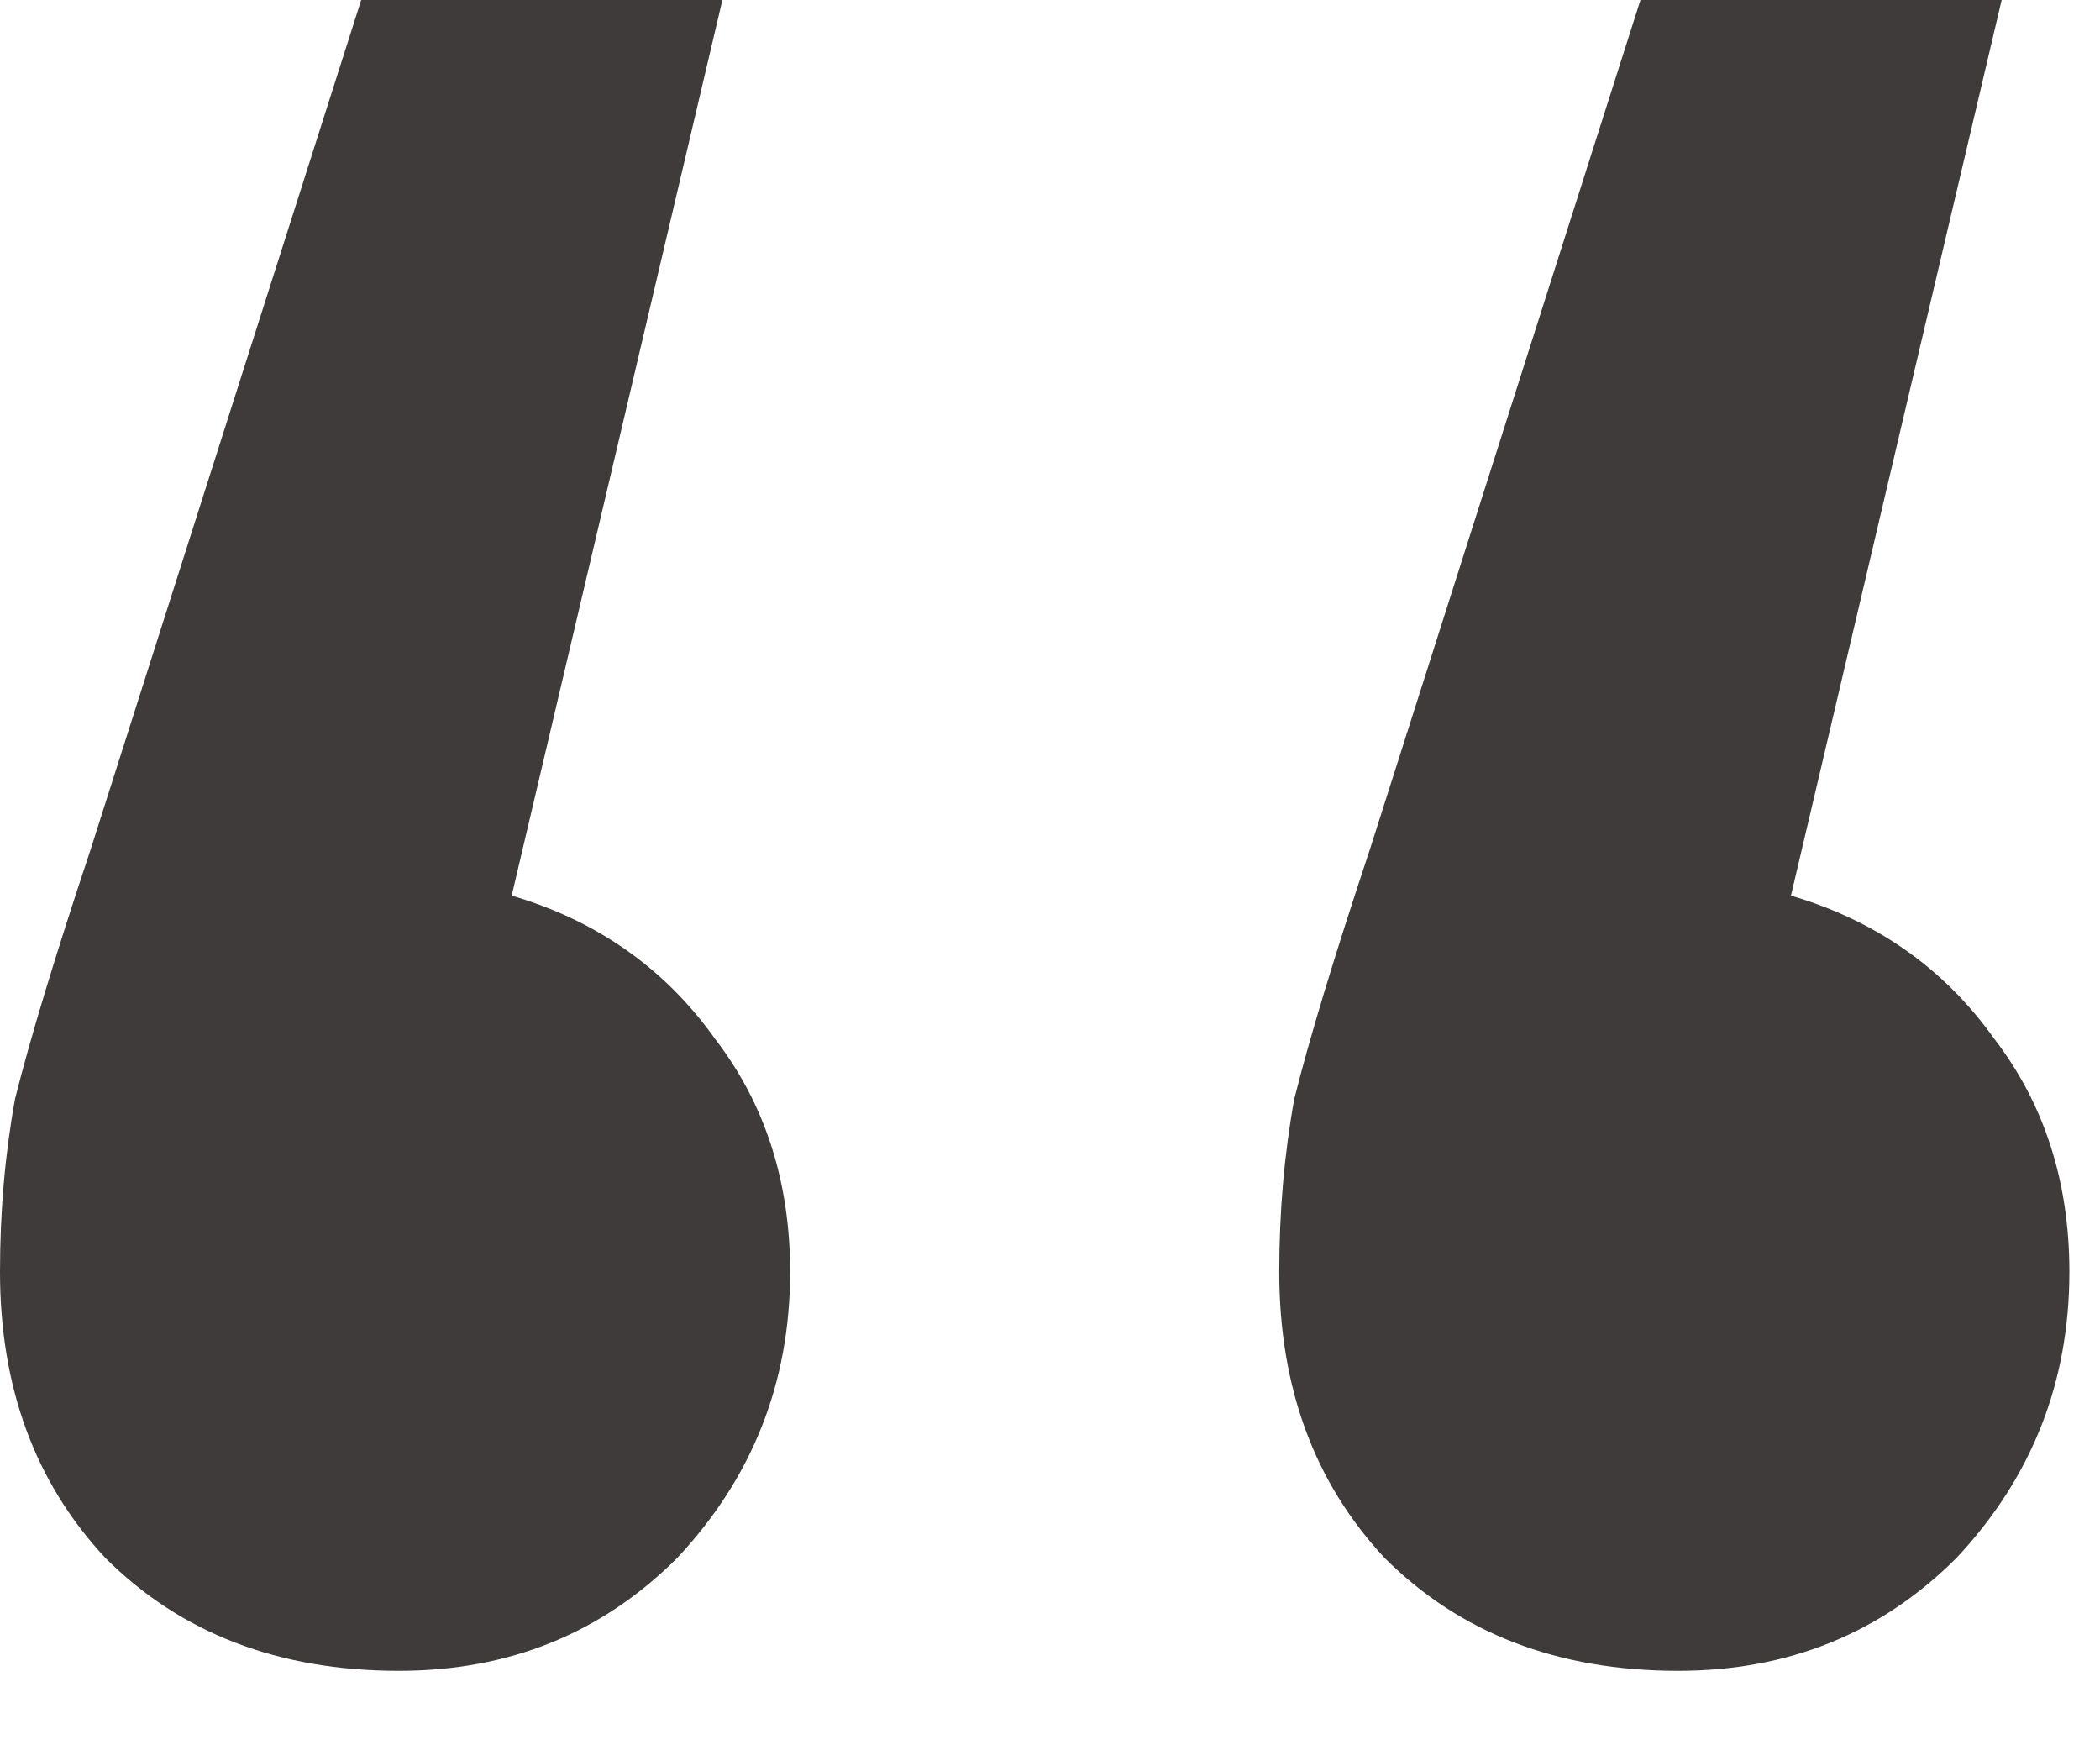 <?xml version="1.0" encoding="UTF-8"?> <svg xmlns="http://www.w3.org/2000/svg" width="24" height="20" viewBox="0 0 24 20" fill="none"><path d="M5.848 10.234C6.823 10.521 7.597 11.065 8.17 11.868C8.743 12.613 9.03 13.502 9.03 14.534C9.03 15.795 8.6 16.884 7.74 17.802C6.88 18.662 5.819 19.092 4.558 19.092C3.182 19.092 2.064 18.662 1.204 17.802C0.401 16.942 -1.36495e-05 15.852 -1.36495e-05 14.534C-1.36495e-05 13.846 0.057 13.187 0.172 12.556C0.344 11.868 0.631 10.922 1.032 9.718L4.128 -0H8.256L5.848 10.234ZM20.468 10.234C21.443 10.521 22.217 11.065 22.79 11.868C23.363 12.613 23.65 13.502 23.65 14.534C23.65 15.795 23.22 16.884 22.36 17.802C21.5 18.662 20.439 19.092 19.178 19.092C17.802 19.092 16.684 18.662 15.824 17.802C15.021 16.942 14.62 15.852 14.62 14.534C14.62 13.846 14.677 13.187 14.792 12.556C14.964 11.868 15.251 10.922 15.652 9.718L18.748 -0H22.876L20.468 10.234Z" fill="#403B3B"></path></svg> 